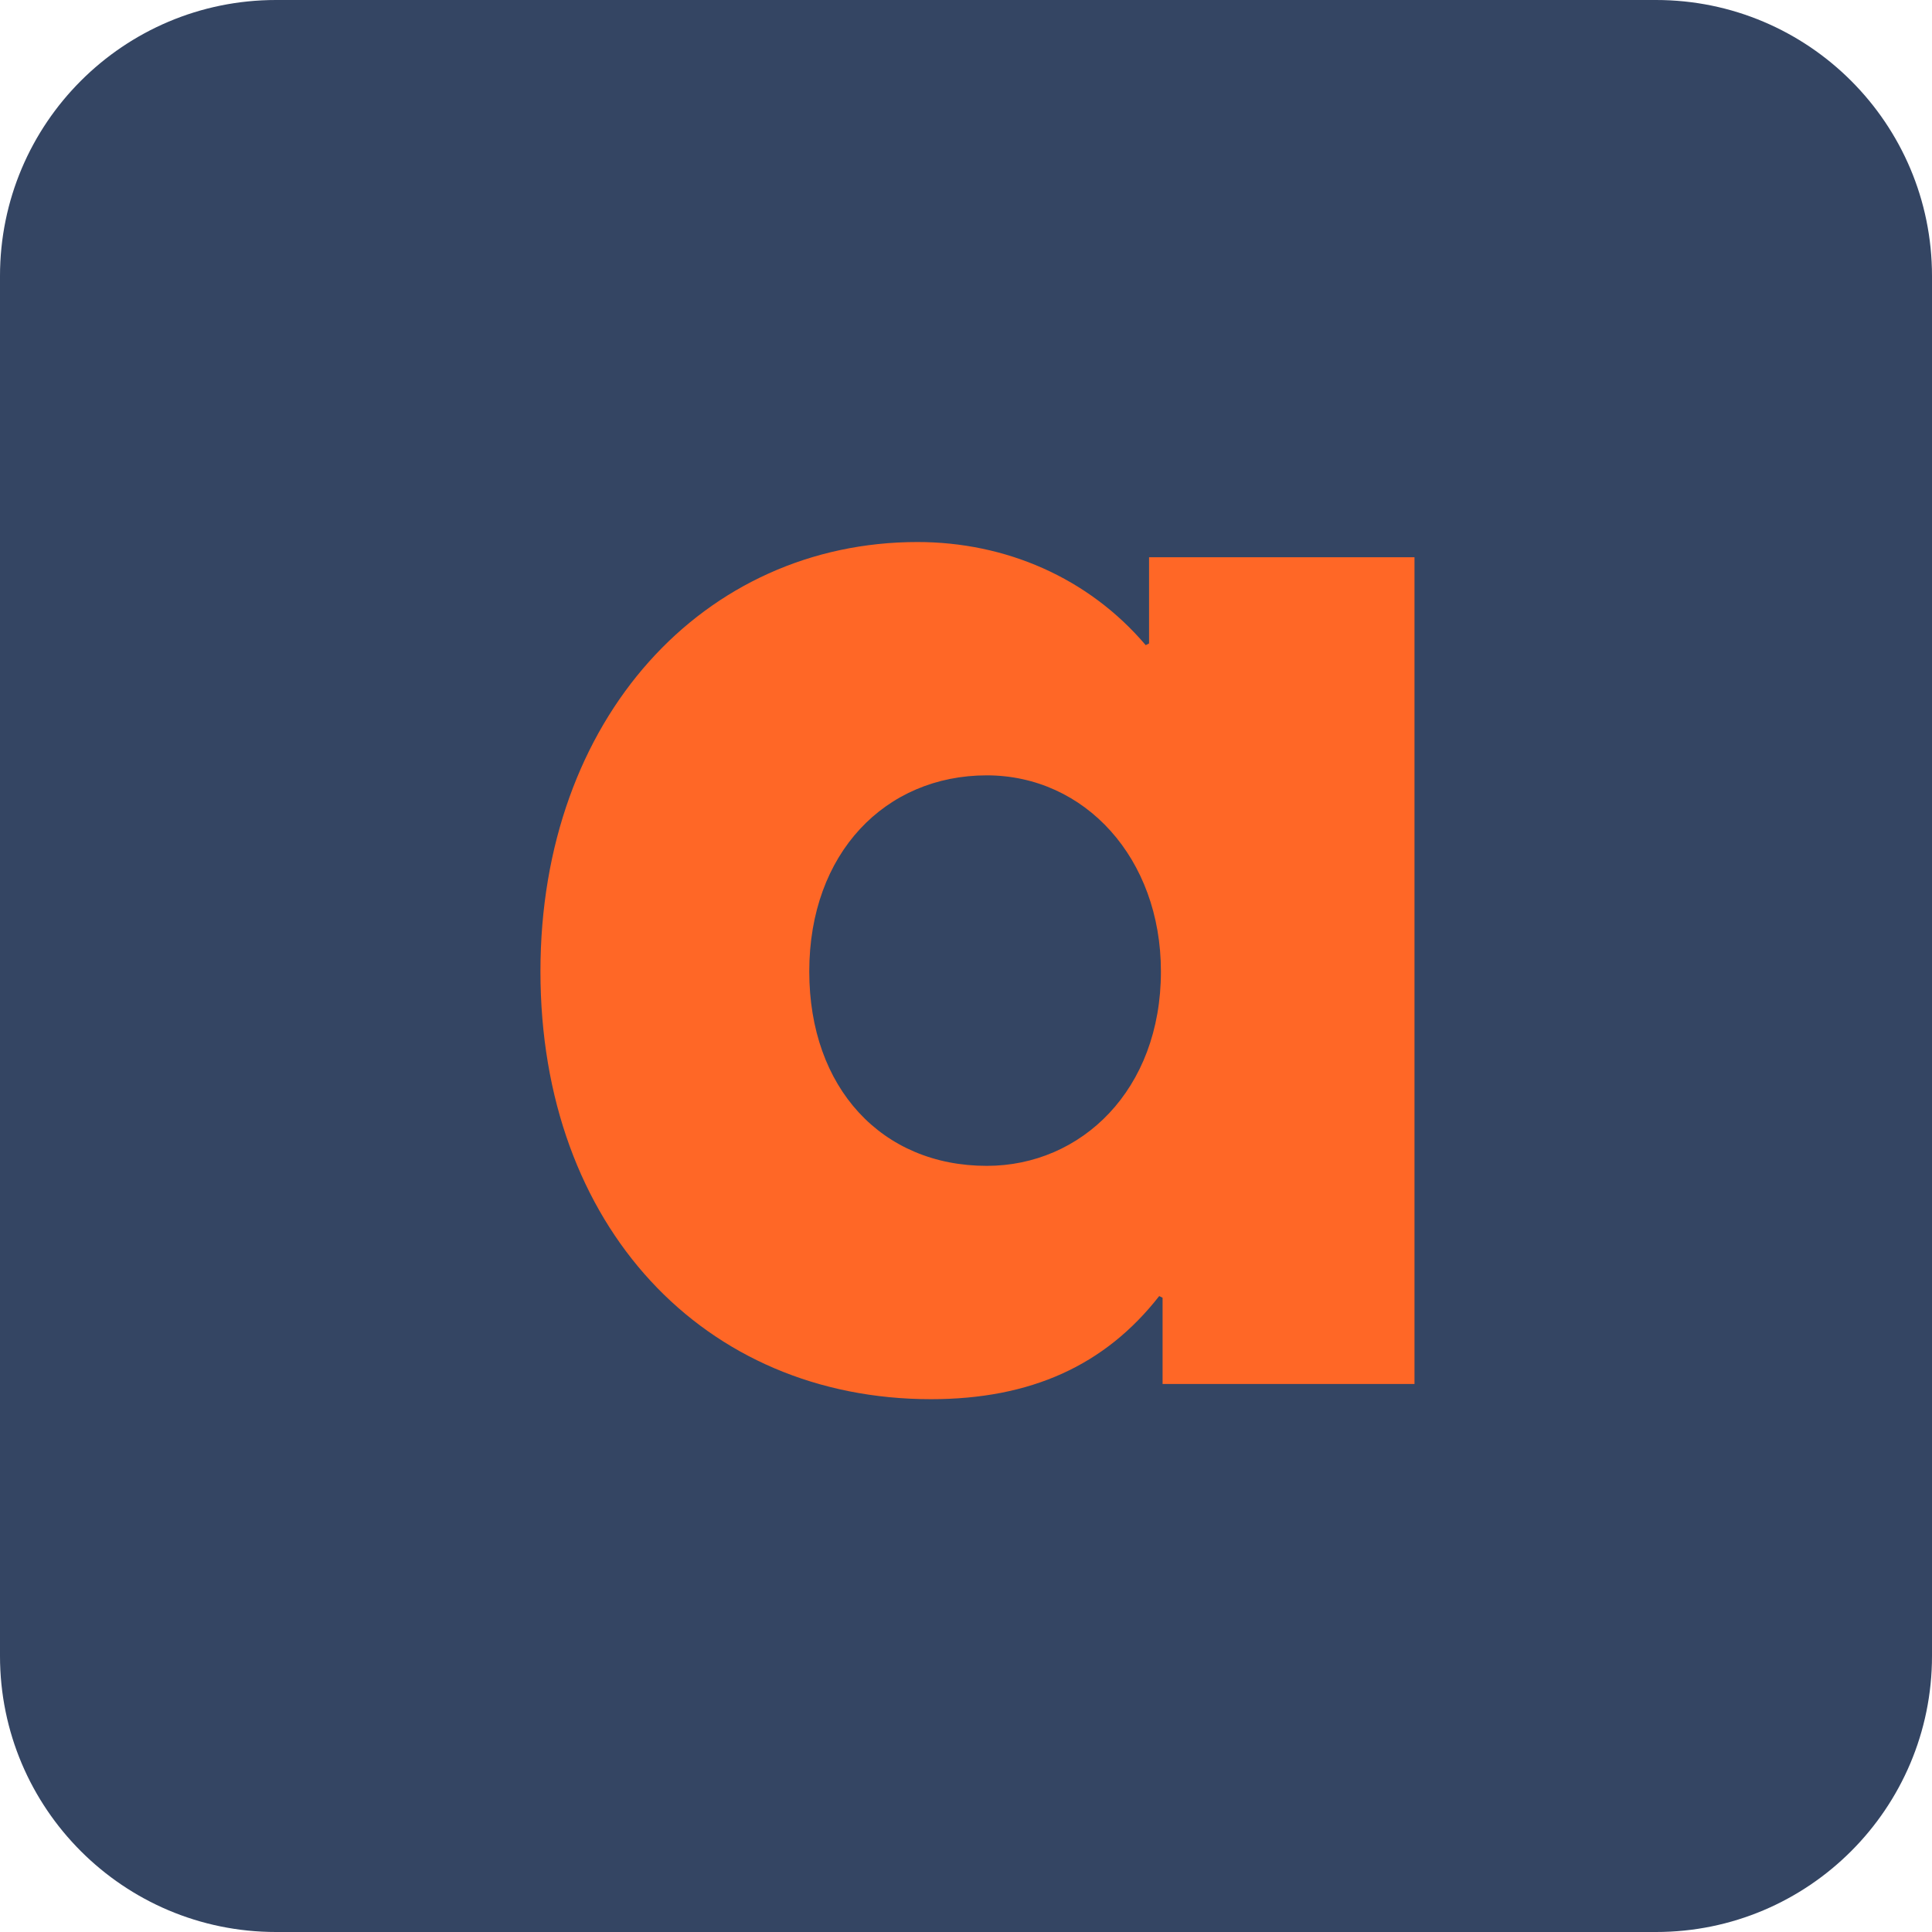 <?xml version="1.0" encoding="UTF-8"?>
<svg xmlns="http://www.w3.org/2000/svg" width="56" height="56" viewBox="0 0 56 56" fill="none">
  <path d="M0 8C0 3.582 3.582 0 8 0H48C52.418 0 56 3.582 56 8V48C56 52.418 52.418 56 48 56H8C3.582 56 0 52.418 0 48V8Z" fill="#344563"></path>
  <path d="M26.985 40.556C29.876 40.556 32.032 39.576 33.6 37.567L33.698 37.616V40.115H41V16.152H33.306V18.651L33.209 18.7C31.542 16.74 29.141 15.711 26.593 15.711C20.418 15.711 15.665 20.807 15.665 28.158C15.665 35.558 20.418 40.556 26.985 40.556ZM28.602 33.793C25.564 33.793 23.457 31.539 23.457 28.158C23.457 24.728 25.662 22.474 28.602 22.474C31.444 22.474 33.65 24.875 33.65 28.158C33.65 31.588 31.346 33.793 28.602 33.793Z" fill="#FF6726"></path>
</svg>
